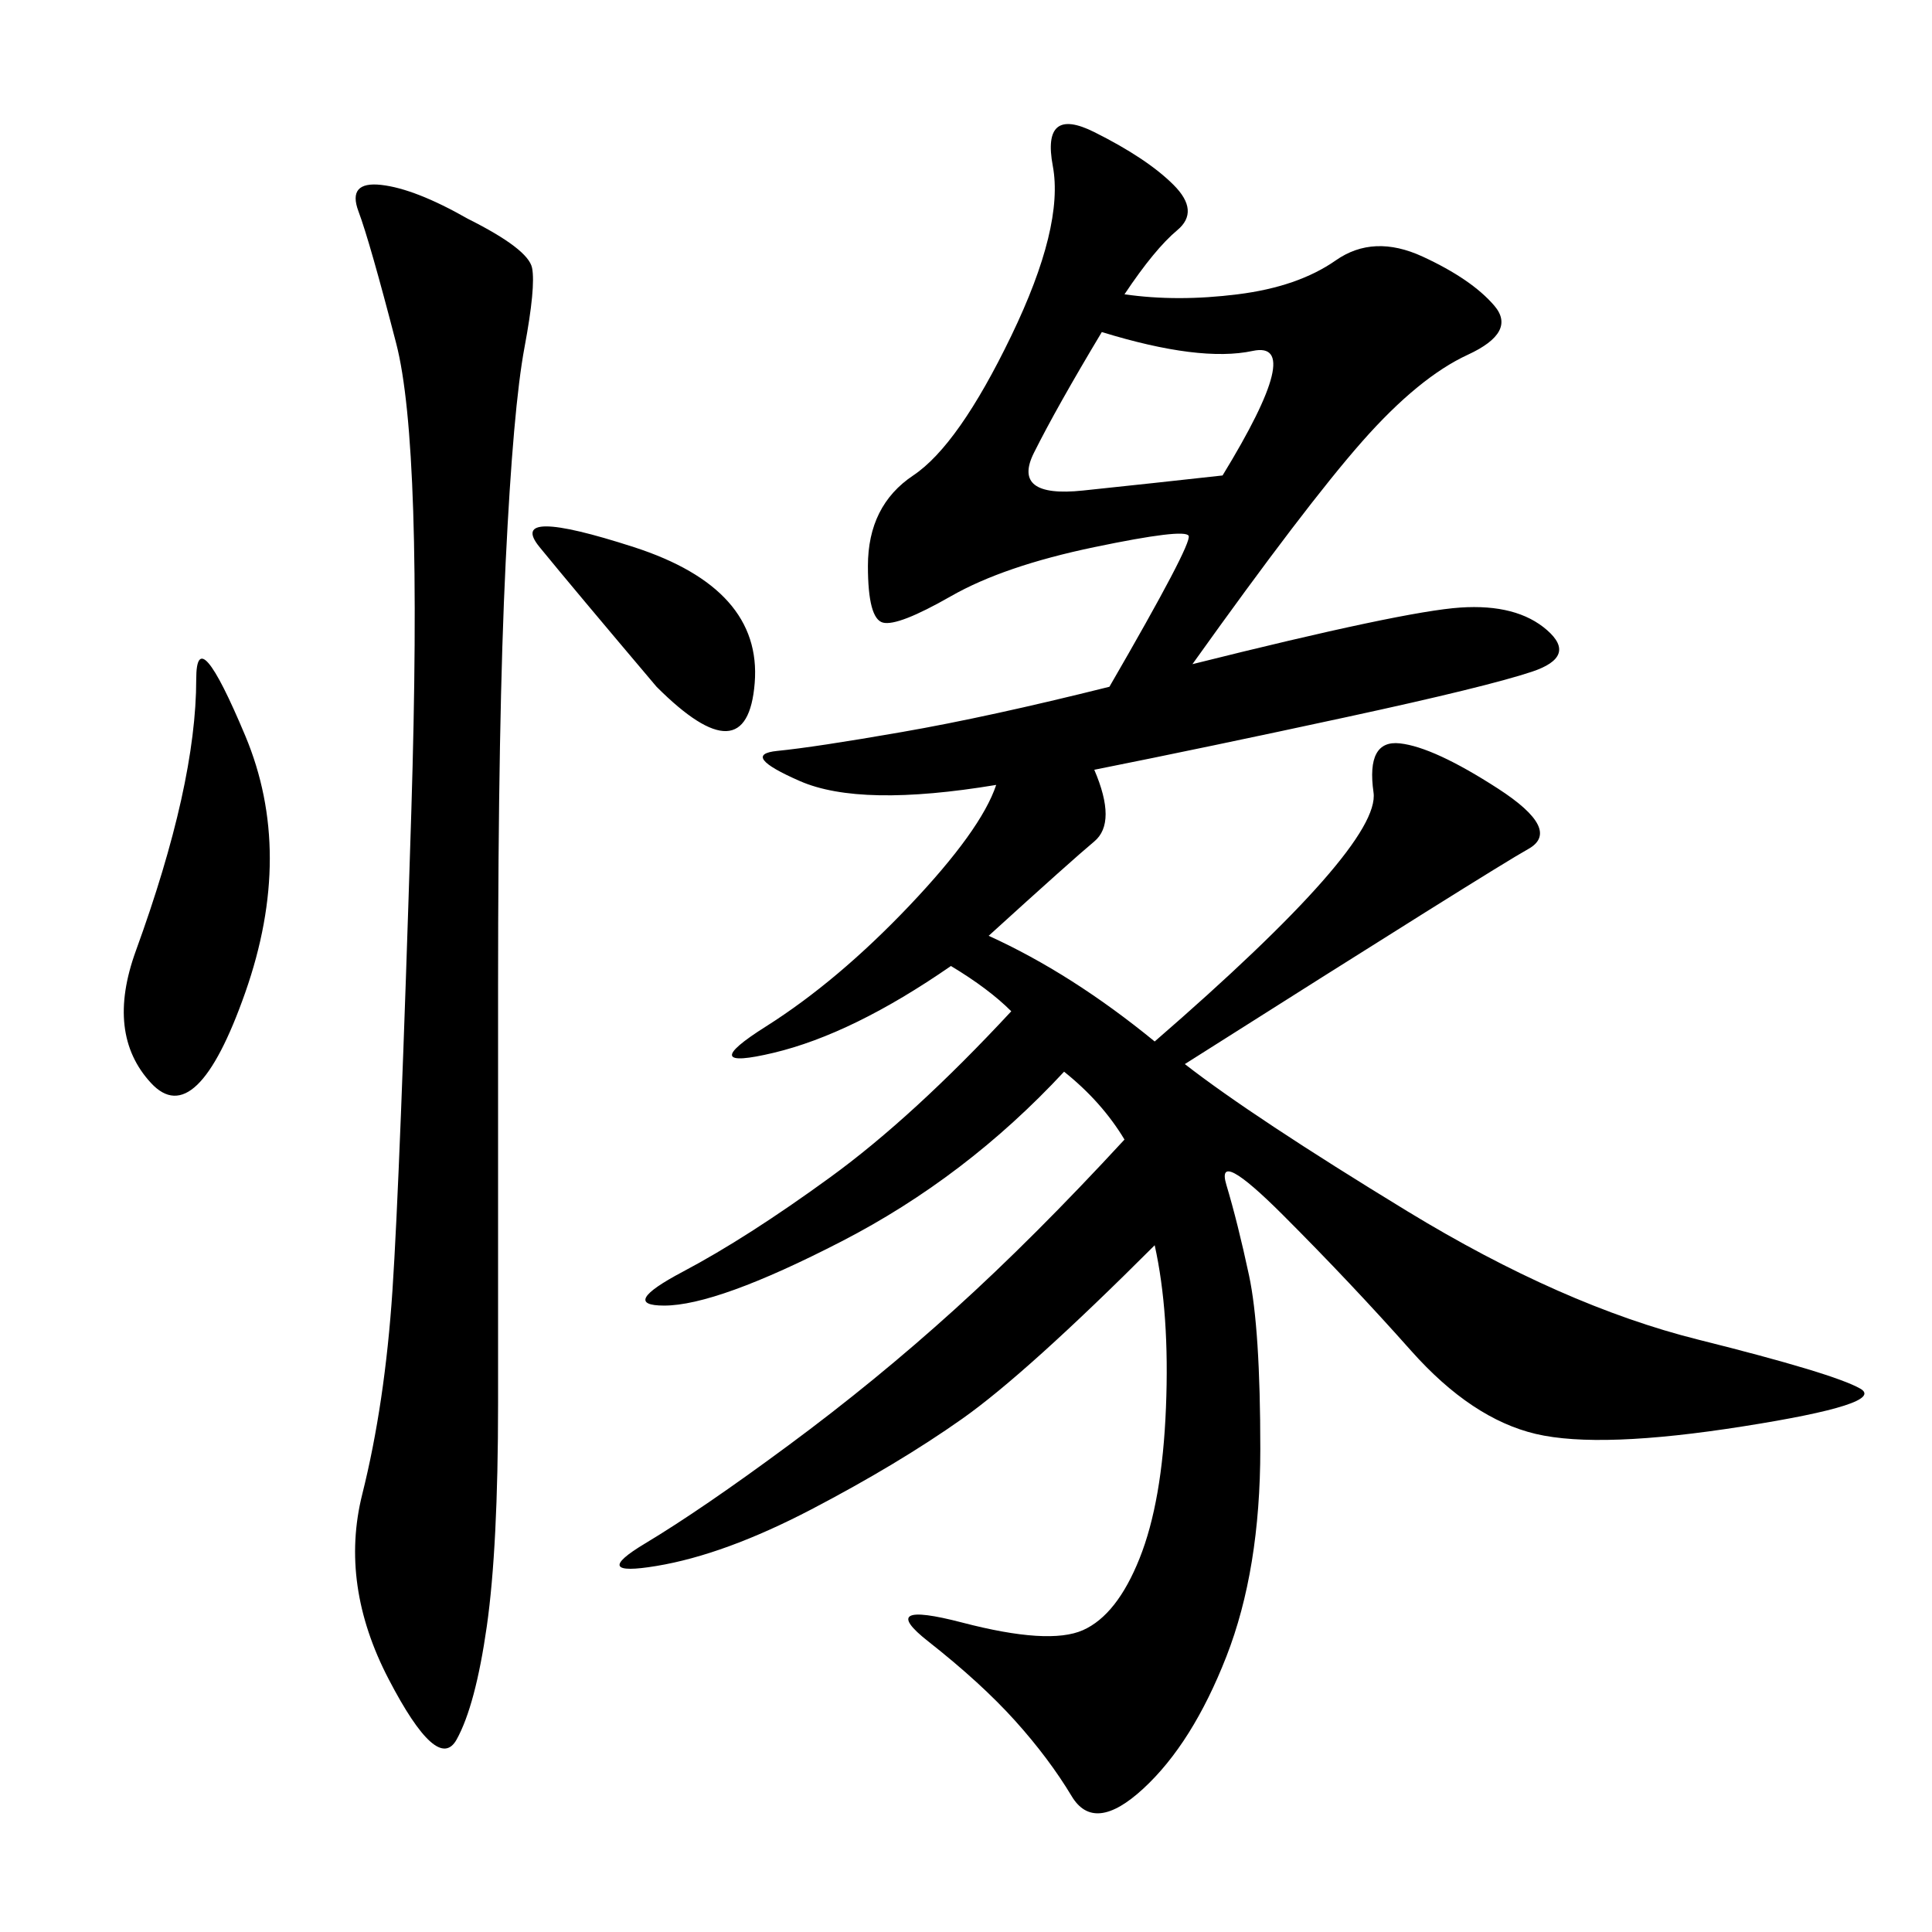 <svg xmlns="http://www.w3.org/2000/svg" xmlns:xlink="http://www.w3.org/1999/xlink" width="300" height="300"><path d="M179.30 193.36Q159.38 213.28 149.41 220.31Q139.45 227.34 125.98 234.38Q112.50 241.41 101.95 243.16Q91.41 244.92 100.20 239.65Q108.98 234.38 122.46 224.41Q135.94 214.45 148.24 203.32Q160.55 192.19 174.61 176.95L174.61 176.95Q171.09 171.09 165.23 166.41L165.23 166.41Q150 182.81 130.66 192.77Q111.33 202.73 103.13 202.73L103.13 202.73Q96.09 202.73 106.05 197.46Q116.02 192.19 128.91 182.81Q141.80 173.44 157.03 157.03L157.03 157.03Q153.52 153.52 147.66 150L147.66 150Q132.42 160.55 120.12 163.48Q107.81 166.41 118.95 159.38Q130.08 152.34 141.21 140.63Q152.34 128.91 154.69 121.88L154.69 121.88Q133.59 125.39 124.22 121.29Q114.84 117.19 120.70 116.60Q126.56 116.02 140.04 113.67Q153.52 111.33 172.27 106.64L172.27 106.64Q185.16 84.38 184.57 83.20Q183.98 82.03 169.92 84.96Q155.86 87.89 147.66 92.58Q139.45 97.27 137.11 96.68Q134.77 96.09 134.77 87.89L134.77 87.89Q134.77 78.52 141.80 73.83Q148.83 69.14 157.03 52.15Q165.23 35.16 163.48 25.78Q161.72 16.41 169.92 20.51Q178.13 24.61 182.23 28.71Q186.33 32.81 182.81 35.74Q179.30 38.67 174.61 45.70L174.61 45.70Q182.81 46.88 192.19 45.70Q201.56 44.53 207.42 40.43Q213.28 36.33 220.90 39.84Q228.52 43.36 232.03 47.46Q235.55 51.56 227.93 55.08Q220.31 58.59 211.52 68.55Q202.73 78.52 185.16 103.13L185.16 103.13Q217.97 94.92 226.76 94.34Q235.55 93.75 240.23 97.85Q244.92 101.95 237.89 104.30Q230.86 106.64 209.18 111.33Q187.50 116.02 169.92 119.53L169.92 119.53Q173.44 127.73 169.92 130.66Q166.41 133.59 153.52 145.31L153.52 145.31Q166.41 151.17 179.30 161.72L179.30 161.72Q214.45 131.25 213.28 123.05Q212.11 114.84 217.38 115.43Q222.66 116.02 232.62 122.46Q242.58 128.91 237.30 131.84Q232.03 134.77 183.98 165.23L183.98 165.23Q194.53 173.44 218.55 188.09Q242.58 202.73 263.67 208.01Q284.77 213.28 288.87 215.63Q292.97 217.97 270.70 221.48Q248.44 225 238.48 222.66Q228.52 220.31 219.14 209.77Q209.77 199.22 199.22 188.67Q188.67 178.13 190.43 183.98Q192.19 189.84 193.95 198.05Q195.70 206.25 195.70 225L195.70 225Q195.70 243.75 190.43 257.23Q185.16 270.70 177.54 277.73Q169.92 284.77 166.41 278.91Q162.89 273.05 157.62 267.19Q152.34 261.33 144.14 254.88Q135.94 248.44 149.41 251.95Q162.89 255.47 168.16 253.13Q173.44 250.78 176.95 241.99Q180.47 233.20 181.05 218.55Q181.64 203.91 179.30 193.36L179.30 193.36ZM72.66 33.98Q82.03 38.67 82.62 41.60Q83.20 44.53 81.45 53.91Q79.69 63.28 78.52 87.30Q77.34 111.33 77.34 153.52L77.34 153.52L77.34 217.97Q77.34 240.23 75.59 252.54Q73.83 264.84 70.90 270.12Q67.97 275.39 60.35 260.74Q52.73 246.09 56.25 232.03Q59.77 217.97 60.94 200.39Q62.11 182.81 63.87 125.98Q65.63 69.14 61.52 53.32Q57.42 37.50 55.66 32.81Q53.91 28.13 59.18 28.71Q64.45 29.30 72.66 33.98L72.66 33.98ZM28.13 124.22Q30.47 113.67 30.47 105.47L30.47 105.47Q30.47 96.09 38.09 114.26Q45.70 132.42 38.09 154.10Q30.47 175.78 23.44 168.16Q16.41 160.55 21.09 147.66Q25.78 134.77 28.13 124.22L28.13 124.22ZM189.84 73.83Q202.73 52.73 194.53 54.49Q186.33 56.25 171.09 51.56L171.09 51.56Q164.06 63.28 160.55 70.31Q157.03 77.34 168.16 76.17Q179.30 75 189.84 73.83L189.84 73.83ZM101.95 106.64Q89.06 91.41 83.79 84.96Q78.52 78.52 98.44 84.96Q118.36 91.41 117.19 106.05Q116.02 120.70 101.95 106.64L101.95 106.64Z"/></svg>
